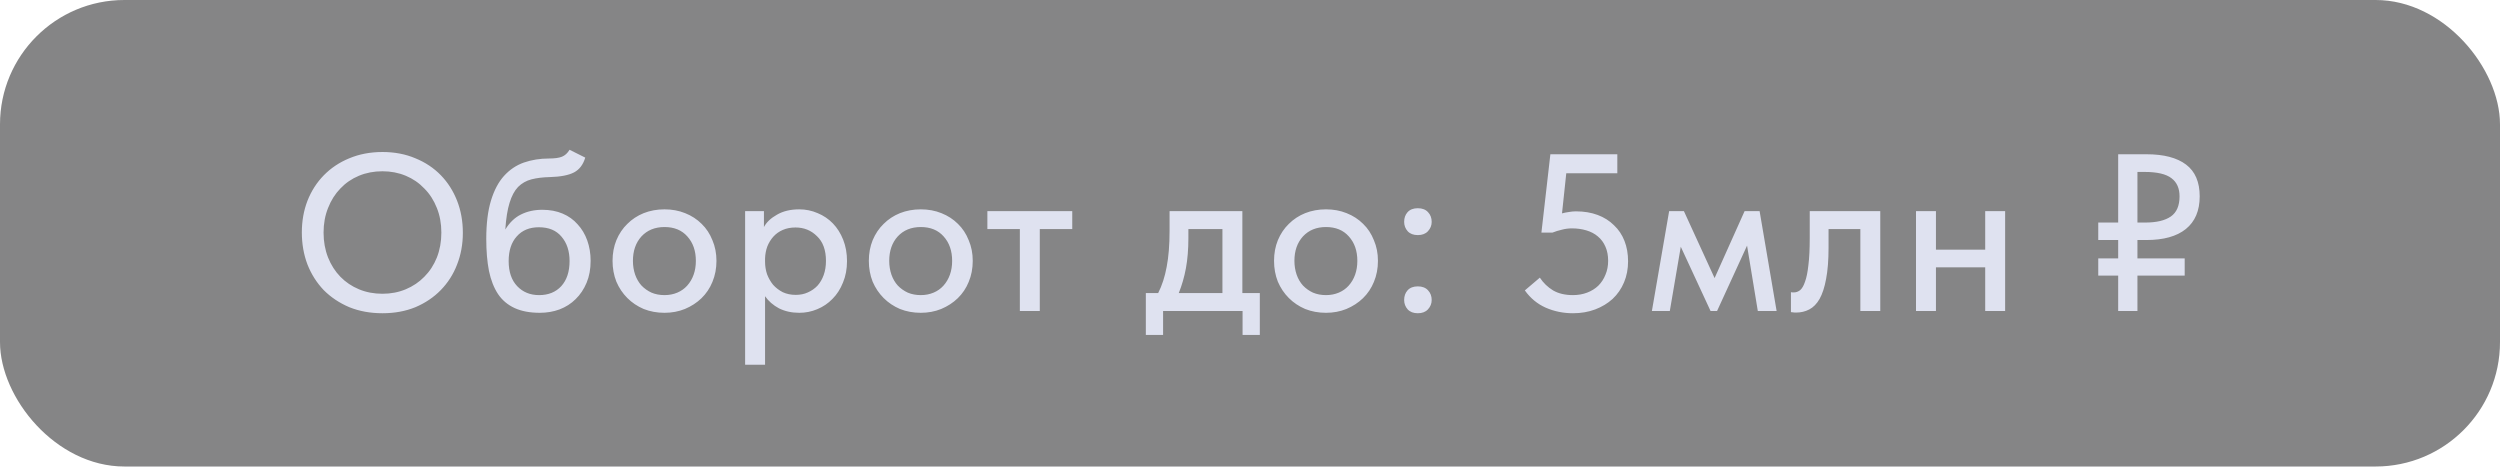 <?xml version="1.0" encoding="UTF-8"?> <svg xmlns="http://www.w3.org/2000/svg" width="209" height="39" viewBox="0 0 209 39" fill="none"><rect opacity="0.61" width="209" height="39" rx="10.4" fill="#39393A"></rect><path d="M31.974 24.558C32.673 24.558 33.322 24.434 33.921 24.184C34.52 23.934 35.038 23.585 35.475 23.136C35.924 22.686 36.273 22.15 36.523 21.526C36.773 20.889 36.897 20.197 36.897 19.448C36.897 18.699 36.773 18.013 36.523 17.389C36.273 16.752 35.924 16.209 35.475 15.76C35.038 15.298 34.52 14.942 33.921 14.693C33.322 14.443 32.673 14.318 31.974 14.318C31.262 14.318 30.607 14.443 30.008 14.693C29.409 14.942 28.891 15.298 28.454 15.76C28.017 16.209 27.674 16.752 27.425 17.389C27.175 18.013 27.05 18.699 27.05 19.448C27.05 20.197 27.175 20.889 27.425 21.526C27.674 22.15 28.017 22.686 28.454 23.136C28.891 23.585 29.409 23.934 30.008 24.184C30.607 24.434 31.262 24.558 31.974 24.558ZM31.974 26.187C30.963 26.187 30.039 26.019 29.203 25.682C28.38 25.332 27.668 24.858 27.069 24.259C26.482 23.647 26.027 22.93 25.702 22.106C25.39 21.282 25.234 20.39 25.234 19.429C25.234 18.481 25.39 17.601 25.702 16.79C26.027 15.966 26.482 15.254 27.069 14.655C27.668 14.044 28.38 13.569 29.203 13.233C30.039 12.883 30.963 12.708 31.974 12.708C32.985 12.708 33.902 12.883 34.726 13.233C35.55 13.569 36.255 14.037 36.841 14.637C37.428 15.236 37.883 15.947 38.208 16.771C38.532 17.595 38.694 18.493 38.694 19.466C38.694 20.415 38.532 21.301 38.208 22.125C37.896 22.936 37.44 23.647 36.841 24.259C36.255 24.858 35.55 25.332 34.726 25.682C33.902 26.019 32.985 26.187 31.974 26.187ZM45.126 26.15C44.303 26.15 43.604 26.019 43.03 25.757C42.456 25.494 41.994 25.108 41.644 24.596C41.295 24.072 41.039 23.423 40.877 22.649C40.727 21.875 40.652 20.983 40.652 19.972C40.652 18.699 40.783 17.632 41.045 16.771C41.307 15.91 41.669 15.223 42.131 14.711C42.605 14.187 43.161 13.813 43.797 13.588C44.446 13.364 45.145 13.251 45.894 13.251C46.368 13.251 46.73 13.201 46.98 13.101C47.229 13.002 47.441 12.808 47.616 12.521L48.927 13.176C48.752 13.763 48.44 14.175 47.991 14.412C47.541 14.649 46.861 14.78 45.95 14.805C45.376 14.818 44.87 14.88 44.434 14.992C43.997 15.105 43.623 15.317 43.31 15.629C43.011 15.941 42.774 16.384 42.599 16.958C42.424 17.52 42.306 18.262 42.243 19.186C42.605 18.599 43.042 18.181 43.554 17.931C44.078 17.669 44.671 17.538 45.332 17.538C45.969 17.538 46.537 17.644 47.036 17.857C47.535 18.069 47.953 18.368 48.29 18.755C48.64 19.13 48.908 19.579 49.095 20.103C49.282 20.627 49.376 21.195 49.376 21.807C49.376 22.493 49.264 23.105 49.039 23.641C48.814 24.178 48.508 24.633 48.122 25.008C47.747 25.382 47.298 25.669 46.774 25.869C46.262 26.056 45.713 26.15 45.126 26.15ZM45.07 24.671C45.844 24.671 46.462 24.421 46.923 23.922C47.385 23.41 47.616 22.711 47.616 21.825C47.616 20.989 47.392 20.309 46.942 19.785C46.505 19.261 45.875 18.998 45.051 18.998C44.265 18.998 43.647 19.254 43.198 19.766C42.749 20.265 42.524 20.952 42.524 21.825C42.524 22.724 42.761 23.423 43.236 23.922C43.71 24.421 44.321 24.671 45.07 24.671ZM55.553 26.15C54.929 26.15 54.348 26.044 53.812 25.831C53.288 25.607 52.832 25.301 52.445 24.914C52.058 24.527 51.752 24.072 51.528 23.548C51.316 23.011 51.209 22.431 51.209 21.807C51.209 21.183 51.316 20.608 51.528 20.084C51.752 19.548 52.058 19.092 52.445 18.718C52.832 18.331 53.288 18.031 53.812 17.819C54.348 17.607 54.929 17.501 55.553 17.501C56.177 17.501 56.751 17.607 57.275 17.819C57.812 18.031 58.273 18.331 58.66 18.718C59.047 19.092 59.347 19.548 59.559 20.084C59.783 20.608 59.896 21.183 59.896 21.807C59.896 22.443 59.783 23.03 59.559 23.566C59.347 24.09 59.041 24.546 58.642 24.933C58.255 25.307 57.793 25.607 57.256 25.831C56.732 26.044 56.164 26.15 55.553 26.15ZM55.553 24.671C55.94 24.671 56.295 24.602 56.62 24.465C56.944 24.328 57.219 24.134 57.444 23.885C57.681 23.622 57.862 23.317 57.986 22.967C58.111 22.618 58.174 22.231 58.174 21.807C58.174 20.97 57.936 20.29 57.462 19.766C57 19.242 56.364 18.98 55.553 18.98C54.754 18.98 54.111 19.242 53.624 19.766C53.15 20.29 52.913 20.97 52.913 21.807C52.913 22.218 52.975 22.605 53.1 22.967C53.225 23.317 53.4 23.616 53.624 23.866C53.862 24.116 54.142 24.315 54.467 24.465C54.791 24.602 55.153 24.671 55.553 24.671ZM62.292 30.493V17.651H63.865V18.98C64.077 18.58 64.439 18.237 64.951 17.95C65.462 17.651 66.086 17.501 66.823 17.501C67.359 17.501 67.871 17.607 68.358 17.819C68.845 18.019 69.269 18.306 69.631 18.68C69.993 19.055 70.28 19.51 70.492 20.047C70.704 20.584 70.81 21.176 70.81 21.825C70.81 22.487 70.698 23.086 70.473 23.622C70.261 24.159 69.968 24.615 69.593 24.989C69.231 25.363 68.807 25.651 68.32 25.85C67.846 26.05 67.347 26.15 66.823 26.15C66.186 26.15 65.618 26.025 65.119 25.775C64.632 25.513 64.246 25.176 63.959 24.764V30.493H62.292ZM66.504 19.017C66.105 19.017 65.749 19.086 65.438 19.223C65.125 19.36 64.863 19.548 64.651 19.785C64.439 20.022 64.27 20.297 64.146 20.608C64.033 20.921 63.971 21.251 63.959 21.601V21.881C63.959 22.243 64.015 22.593 64.127 22.93C64.252 23.254 64.42 23.548 64.632 23.81C64.857 24.059 65.125 24.265 65.438 24.427C65.762 24.577 66.124 24.652 66.523 24.652C66.898 24.652 67.235 24.584 67.534 24.446C67.846 24.309 68.115 24.122 68.339 23.885C68.564 23.635 68.739 23.335 68.863 22.986C68.988 22.637 69.05 22.243 69.05 21.807C69.05 20.908 68.801 20.222 68.302 19.747C67.815 19.261 67.216 19.017 66.504 19.017ZM76.978 26.15C76.354 26.15 75.774 26.044 75.237 25.831C74.713 25.607 74.257 25.301 73.871 24.914C73.484 24.527 73.178 24.072 72.953 23.548C72.741 23.011 72.635 22.431 72.635 21.807C72.635 21.183 72.741 20.608 72.953 20.084C73.178 19.548 73.484 19.092 73.871 18.718C74.257 18.331 74.713 18.031 75.237 17.819C75.774 17.607 76.354 17.501 76.978 17.501C77.602 17.501 78.176 17.607 78.701 17.819C79.237 18.031 79.699 18.331 80.086 18.718C80.473 19.092 80.772 19.548 80.984 20.084C81.209 20.608 81.321 21.183 81.321 21.807C81.321 22.443 81.209 23.03 80.984 23.566C80.772 24.09 80.466 24.546 80.067 24.933C79.68 25.307 79.219 25.607 78.682 25.831C78.158 26.044 77.59 26.15 76.978 26.15ZM76.978 24.671C77.365 24.671 77.721 24.602 78.045 24.465C78.37 24.328 78.644 24.134 78.869 23.885C79.106 23.622 79.287 23.317 79.412 22.967C79.537 22.618 79.599 22.231 79.599 21.807C79.599 20.97 79.362 20.29 78.888 19.766C78.426 19.242 77.79 18.98 76.978 18.98C76.18 18.98 75.537 19.242 75.05 19.766C74.576 20.29 74.339 20.97 74.339 21.807C74.339 22.218 74.401 22.605 74.526 22.967C74.651 23.317 74.825 23.616 75.05 23.866C75.287 24.116 75.568 24.315 75.892 24.465C76.217 24.602 76.579 24.671 76.978 24.671ZM85.26 19.148H82.545V17.651H89.64V19.148H86.926V26H85.26V19.148ZM95.792 24.502H96.822C97.146 23.866 97.383 23.136 97.533 22.312C97.695 21.476 97.776 20.471 97.776 19.298V17.651H103.861V24.502H105.321V28.003H103.879V26H97.234V28.003H95.792V24.502ZM99.349 19.916C99.349 20.839 99.28 21.675 99.143 22.424C99.006 23.161 98.806 23.853 98.544 24.502H102.195V19.148H99.349V19.916ZM110.853 26.15C110.229 26.15 109.649 26.044 109.112 25.831C108.588 25.607 108.132 25.301 107.745 24.914C107.358 24.527 107.053 24.072 106.828 23.548C106.616 23.011 106.51 22.431 106.51 21.807C106.51 21.183 106.616 20.608 106.828 20.084C107.053 19.548 107.358 19.092 107.745 18.718C108.132 18.331 108.588 18.031 109.112 17.819C109.649 17.607 110.229 17.501 110.853 17.501C111.477 17.501 112.051 17.607 112.575 17.819C113.112 18.031 113.574 18.331 113.961 18.718C114.348 19.092 114.647 19.548 114.859 20.084C115.084 20.608 115.196 21.183 115.196 21.807C115.196 22.443 115.084 23.03 114.859 23.566C114.647 24.09 114.341 24.546 113.942 24.933C113.555 25.307 113.093 25.607 112.557 25.831C112.032 26.044 111.465 26.15 110.853 26.15ZM110.853 24.671C111.24 24.671 111.596 24.602 111.92 24.465C112.245 24.328 112.519 24.134 112.744 23.885C112.981 23.622 113.162 23.317 113.287 22.967C113.411 22.618 113.474 22.231 113.474 21.807C113.474 20.97 113.237 20.29 112.763 19.766C112.301 19.242 111.664 18.98 110.853 18.98C110.054 18.98 109.412 19.242 108.925 19.766C108.451 20.29 108.213 20.97 108.213 21.807C108.213 22.218 108.276 22.605 108.401 22.967C108.525 23.317 108.7 23.616 108.925 23.866C109.162 24.116 109.443 24.315 109.767 24.465C110.092 24.602 110.454 24.671 110.853 24.671ZM118.529 26.187C118.167 26.187 117.886 26.081 117.686 25.869C117.487 25.644 117.387 25.382 117.387 25.083C117.387 24.758 117.48 24.49 117.668 24.278C117.867 24.053 118.154 23.941 118.529 23.941C118.903 23.941 119.19 24.053 119.39 24.278C119.59 24.49 119.689 24.758 119.689 25.083C119.689 25.382 119.583 25.644 119.371 25.869C119.171 26.081 118.891 26.187 118.529 26.187ZM118.529 19.654C118.167 19.654 117.886 19.548 117.686 19.335C117.487 19.111 117.387 18.849 117.387 18.549C117.387 18.225 117.48 17.956 117.668 17.744C117.867 17.52 118.154 17.407 118.529 17.407C118.903 17.407 119.19 17.52 119.39 17.744C119.59 17.956 119.689 18.225 119.689 18.549C119.689 18.849 119.583 19.111 119.371 19.335C119.171 19.548 118.891 19.654 118.529 19.654ZM131.502 26.187C130.69 26.187 129.929 26.031 129.218 25.719C128.519 25.407 127.939 24.927 127.477 24.278L128.731 23.211C129.018 23.647 129.386 24.003 129.836 24.278C130.285 24.54 130.84 24.671 131.502 24.671C131.926 24.671 132.319 24.602 132.681 24.465C133.043 24.328 133.355 24.134 133.617 23.885C133.879 23.622 134.079 23.317 134.216 22.967C134.366 22.618 134.441 22.231 134.441 21.807C134.441 21.357 134.366 20.964 134.216 20.627C134.066 20.278 133.854 19.991 133.58 19.766C133.318 19.541 132.999 19.373 132.625 19.261C132.25 19.148 131.845 19.092 131.408 19.092C131.121 19.092 130.84 19.13 130.566 19.204C130.291 19.267 130.029 19.348 129.779 19.448H128.862L129.611 12.896H135.208V14.487H130.94L130.584 17.838C130.772 17.788 130.959 17.75 131.146 17.726C131.346 17.688 131.545 17.669 131.745 17.669C132.419 17.669 133.024 17.769 133.561 17.969C134.098 18.169 134.553 18.456 134.928 18.83C135.314 19.192 135.608 19.629 135.807 20.14C136.007 20.652 136.107 21.22 136.107 21.844C136.107 22.48 135.995 23.067 135.77 23.604C135.545 24.14 135.227 24.602 134.815 24.989C134.403 25.363 133.917 25.657 133.355 25.869C132.793 26.081 132.176 26.187 131.502 26.187ZM139.54 17.651H140.775L143.34 23.248L145.848 17.651H147.103L148.525 26H146.953L146.054 20.534L143.546 26H143.003L140.513 20.627L139.596 26H138.098L139.54 17.651ZM150.152 26.131C150.04 26.131 149.953 26.125 149.89 26.112C149.828 26.112 149.772 26.106 149.722 26.094V24.427C149.772 24.44 149.815 24.446 149.853 24.446C149.903 24.446 149.94 24.446 149.965 24.446C150.152 24.446 150.327 24.384 150.489 24.259C150.652 24.122 150.789 23.885 150.901 23.548C151.026 23.211 151.12 22.749 151.182 22.162C151.257 21.576 151.294 20.821 151.294 19.897V17.651H157.191V26H155.525V19.148H152.867V20.702C152.867 21.75 152.798 22.624 152.661 23.323C152.536 24.009 152.355 24.565 152.118 24.989C151.881 25.401 151.594 25.694 151.257 25.869C150.92 26.044 150.552 26.131 150.152 26.131ZM165.963 22.349H161.845V26H160.178V17.651H161.845V20.871H165.963V17.651H167.629V26H165.963V22.349ZM175.414 18.605H177.08V12.896H179.439C180.887 12.896 181.991 13.183 182.753 13.757C183.514 14.331 183.895 15.217 183.895 16.415C183.895 17.613 183.508 18.524 182.734 19.148C181.973 19.76 180.874 20.066 179.439 20.066H178.69V21.601H182.64V23.042H178.69V26H177.08V23.042H175.414V21.601H177.08V20.066H175.414V18.605ZM178.69 14.374V18.605H179.345C180.282 18.605 180.993 18.437 181.48 18.1C181.966 17.763 182.21 17.201 182.21 16.415C182.21 15.741 181.985 15.236 181.536 14.899C181.086 14.549 180.338 14.374 179.289 14.374H178.69Z" fill="#DFE2F0"></path></svg> 